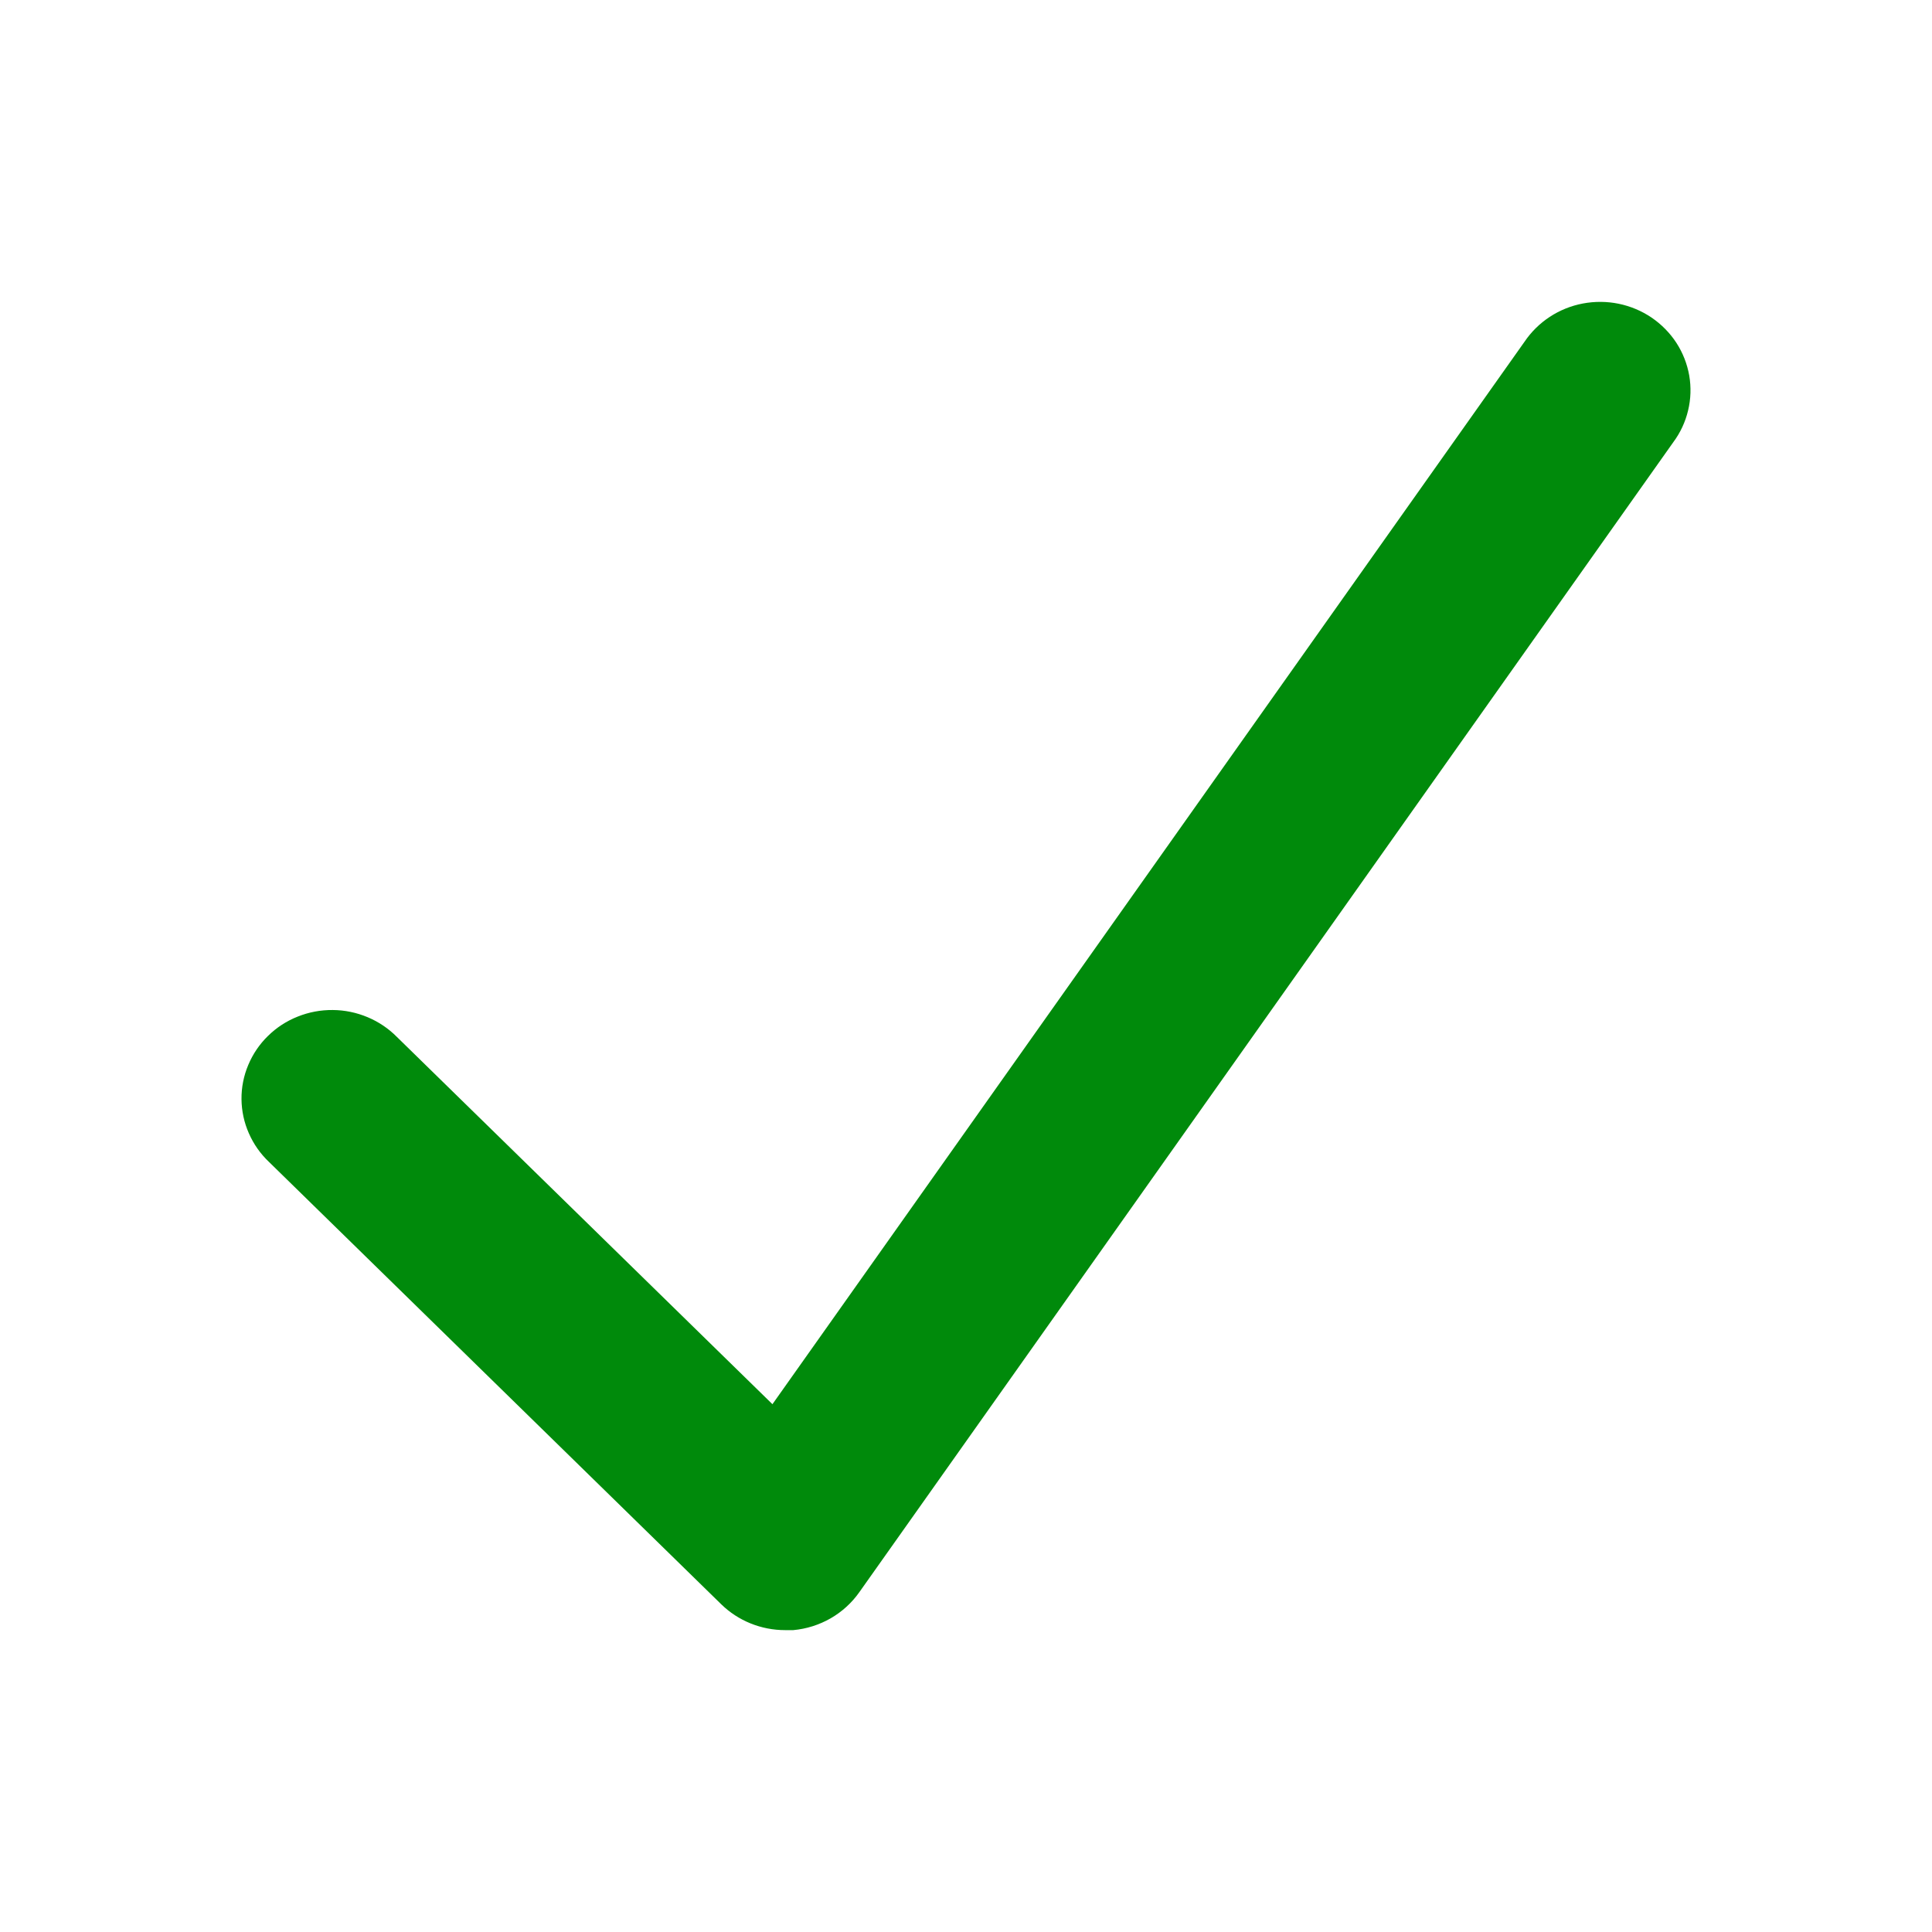 <svg height="16" viewBox="0 0 32 32" width="16" xmlns="http://www.w3.org/2000/svg">
  <path d="M13.004 27C12.607 27 12.226 26.846 11.945 26.571L4.457 19.247C4.314 19.112 4.2 18.95 4.122 18.771C4.043 18.593 4.002 18.401 4 18.206C3.998 18.012 4.036 17.819 4.112 17.639C4.187 17.459 4.298 17.295 4.439 17.158C4.579 17.02 4.746 16.911 4.931 16.838C5.115 16.764 5.312 16.727 5.511 16.729C5.709 16.73 5.906 16.771 6.089 16.848C6.271 16.924 6.437 17.036 6.575 17.176L12.794 23.258L25.251 5.66C25.361 5.497 25.503 5.357 25.669 5.248C25.835 5.139 26.021 5.064 26.217 5.027C26.413 4.99 26.615 4.991 26.81 5.031C27.005 5.071 27.191 5.149 27.355 5.26C27.519 5.372 27.659 5.514 27.766 5.678C27.873 5.843 27.945 6.027 27.979 6.22C28.012 6.412 28.006 6.609 27.96 6.799C27.915 6.989 27.831 7.169 27.713 7.327L14.235 26.369C14.111 26.546 13.948 26.695 13.759 26.804C13.569 26.913 13.358 26.98 13.139 27C13.094 27 13.049 27 13.004 27Z" fill="#008A0B"></path>
</svg>
